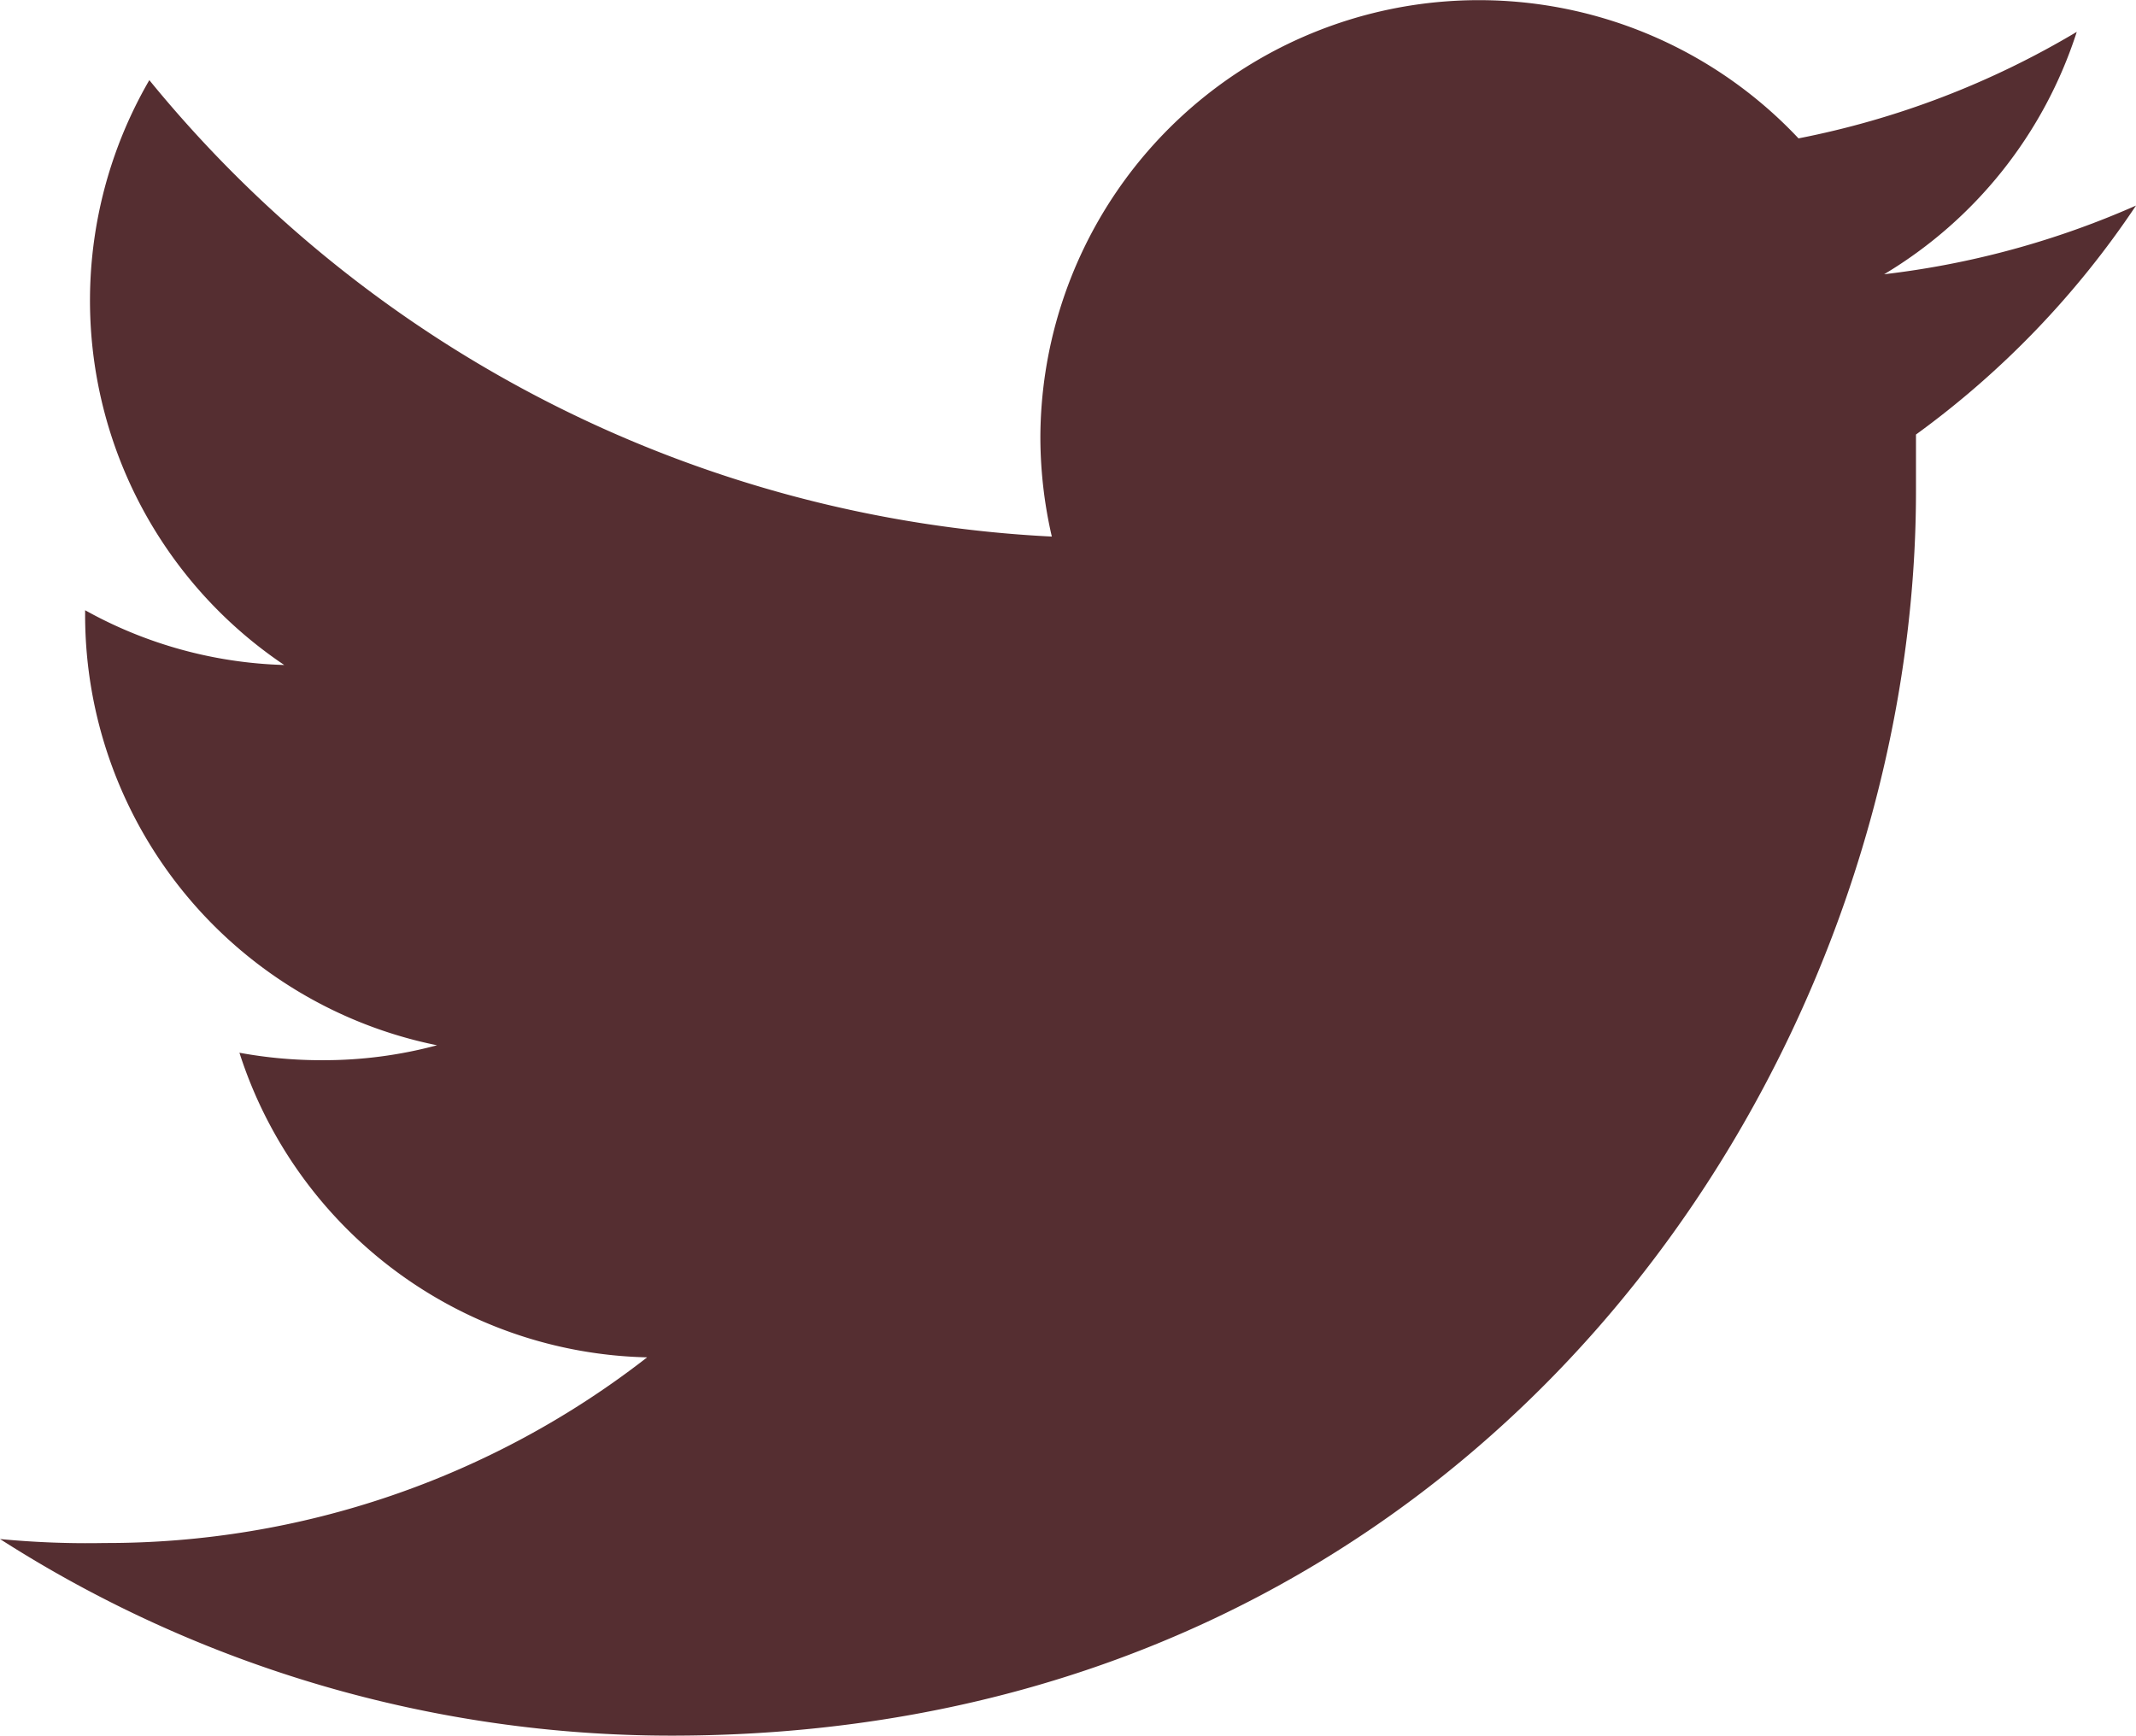 <svg xmlns="http://www.w3.org/2000/svg" viewBox="0 0 42.91 34.87"><defs><style>.cls-1{fill:#552e31;}</style></defs><g id="レイヤー_2" data-name="レイヤー 2"><g id="ヘッダーフッター"><path class="cls-1" d="M42.91,4.13a17.55,17.55,0,0,1-5.06,1.38A8.82,8.82,0,0,0,41.72.64a17.44,17.44,0,0,1-5.59,2.14,8.81,8.81,0,0,0-15.23,6,8.91,8.91,0,0,0,.23,2A25,25,0,0,1,3,1.61,8.82,8.82,0,0,0,5.71,13.36a8.72,8.72,0,0,1-4-1.1v.11A8.82,8.82,0,0,0,8.78,21a8.76,8.76,0,0,1-2.31.3,9.07,9.07,0,0,1-1.66-.15A8.81,8.81,0,0,0,13,27.27,17.67,17.67,0,0,1,2.1,31,18.22,18.22,0,0,1,0,30.92a25,25,0,0,0,13.49,3.95c16.2,0,25-13.41,25-25,0-.38,0-.76,0-1.14A18.09,18.09,0,0,0,42.91,4.13Z"/></g></g></svg>